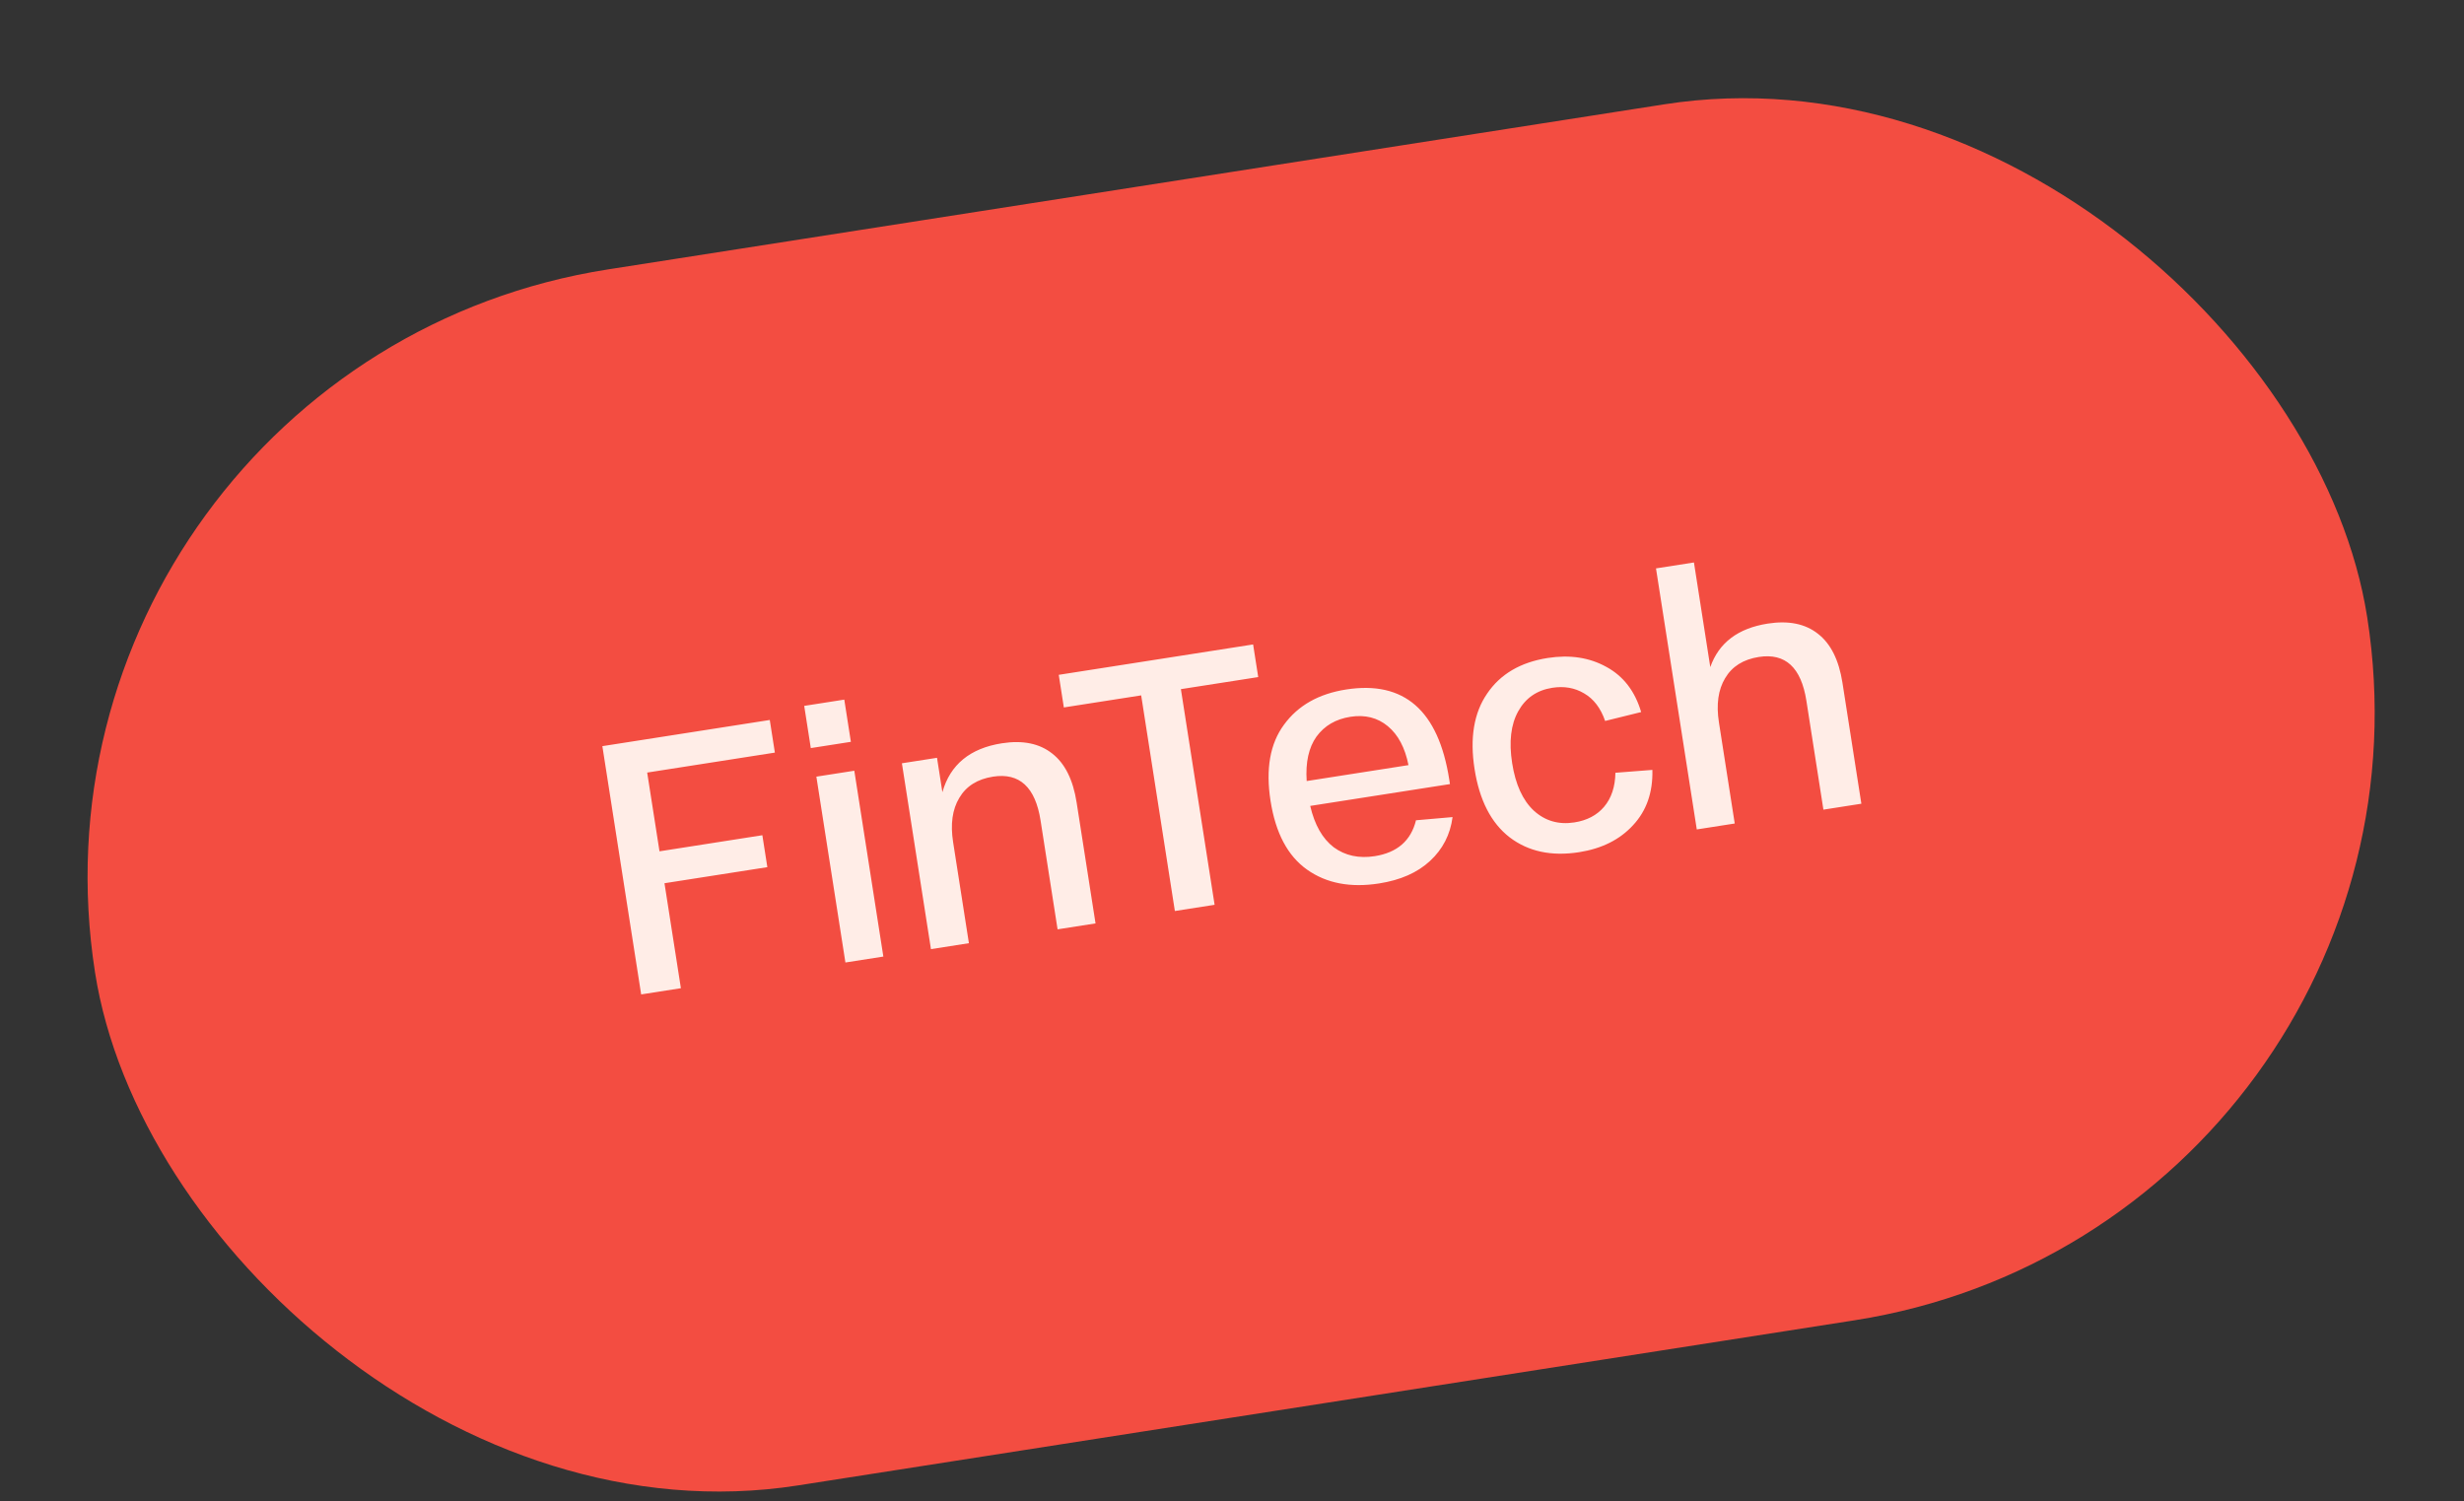 <?xml version="1.0" encoding="UTF-8"?> <svg xmlns="http://www.w3.org/2000/svg" width="151" height="92" viewBox="0 0 151 92" fill="none"><rect x="0" y="0" width="151" height="92" fill="#333333" stroke="none"/><rect y="22.334" width="140.936" height="75.428" rx="37.714" transform="rotate(-8.883 0 22.334)" fill="#F34D41"></rect><path d="M39.292 60.943L36.914 45.728L47.174 44.124L47.486 46.124L39.661 47.347L40.416 52.173L46.719 51.187L47.025 53.144L40.721 54.129L41.727 60.563L39.292 60.943ZM49.688 45.847L49.284 43.26L51.74 42.876L52.144 45.463L49.688 45.847ZM51.809 58.987L50.029 47.597L52.354 47.234L54.134 58.623L51.809 58.987ZM57.051 58.168L55.271 46.778L57.423 46.442L57.752 48.55C58.23 46.857 59.447 45.858 61.403 45.552C62.678 45.353 63.706 45.563 64.486 46.184C65.263 46.79 65.761 47.788 65.978 49.179L67.137 56.591L64.811 56.955L63.768 50.282C63.449 48.239 62.477 47.344 60.855 47.597C59.898 47.747 59.209 48.181 58.787 48.9C58.363 49.605 58.236 50.508 58.409 51.609L59.377 57.804L57.051 58.168ZM65.195 43.356L64.883 41.357L76.794 39.495L77.107 41.495L72.368 42.235L74.434 55.451L71.999 55.831L69.934 42.616L65.195 43.356ZM77.862 49.081C77.556 47.125 77.832 45.568 78.69 44.409C79.546 43.236 80.814 42.518 82.495 42.256C86.046 41.701 88.151 43.539 88.813 47.77L88.857 48.053L80.293 49.391C80.563 50.551 81.044 51.397 81.736 51.927C82.439 52.441 83.277 52.621 84.248 52.47C85.624 52.254 86.467 51.522 86.776 50.271L89.017 50.076C88.874 51.153 88.412 52.049 87.634 52.764C86.869 53.477 85.828 53.937 84.509 54.143C82.756 54.417 81.287 54.135 80.101 53.296C78.916 52.457 78.17 51.052 77.862 49.081ZM80.077 47.866L86.315 46.891C86.104 45.826 85.683 45.031 85.051 44.506C84.42 43.981 83.655 43.789 82.757 43.929C81.858 44.07 81.165 44.475 80.676 45.145C80.201 45.813 80.001 46.72 80.077 47.866ZM90.364 47.127C90.067 45.229 90.324 43.689 91.134 42.509C91.942 41.314 93.179 40.586 94.846 40.325C96.208 40.112 97.409 40.296 98.45 40.875C99.488 41.441 100.196 42.361 100.574 43.639L98.366 44.184C98.094 43.395 97.664 42.831 97.077 42.493C96.504 42.152 95.856 42.038 95.131 42.151C94.189 42.298 93.492 42.778 93.04 43.591C92.588 44.404 92.464 45.463 92.668 46.767C92.872 48.071 93.313 49.041 93.992 49.677C94.684 50.311 95.516 50.553 96.487 50.401C97.255 50.281 97.859 49.964 98.298 49.45C98.749 48.919 98.982 48.222 98.996 47.359L101.262 47.183C101.298 48.558 100.903 49.688 100.077 50.574C99.265 51.458 98.164 52.009 96.772 52.227C95.077 52.492 93.656 52.187 92.51 51.312C91.378 50.435 90.663 49.04 90.364 47.127ZM103.983 50.832L101.483 34.834L103.809 34.471L104.811 40.883C105.335 39.391 106.51 38.502 108.335 38.217C109.611 38.018 110.638 38.228 111.418 38.849C112.195 39.454 112.693 40.453 112.91 41.844L114.069 49.256L111.743 49.62L110.7 42.947C110.381 40.903 109.41 40.009 107.787 40.262C106.83 40.412 106.141 40.846 105.719 41.565C105.295 42.27 105.169 43.173 105.341 44.274L106.309 50.469L103.983 50.832Z" fill="#FFEDE7"></path></svg> 